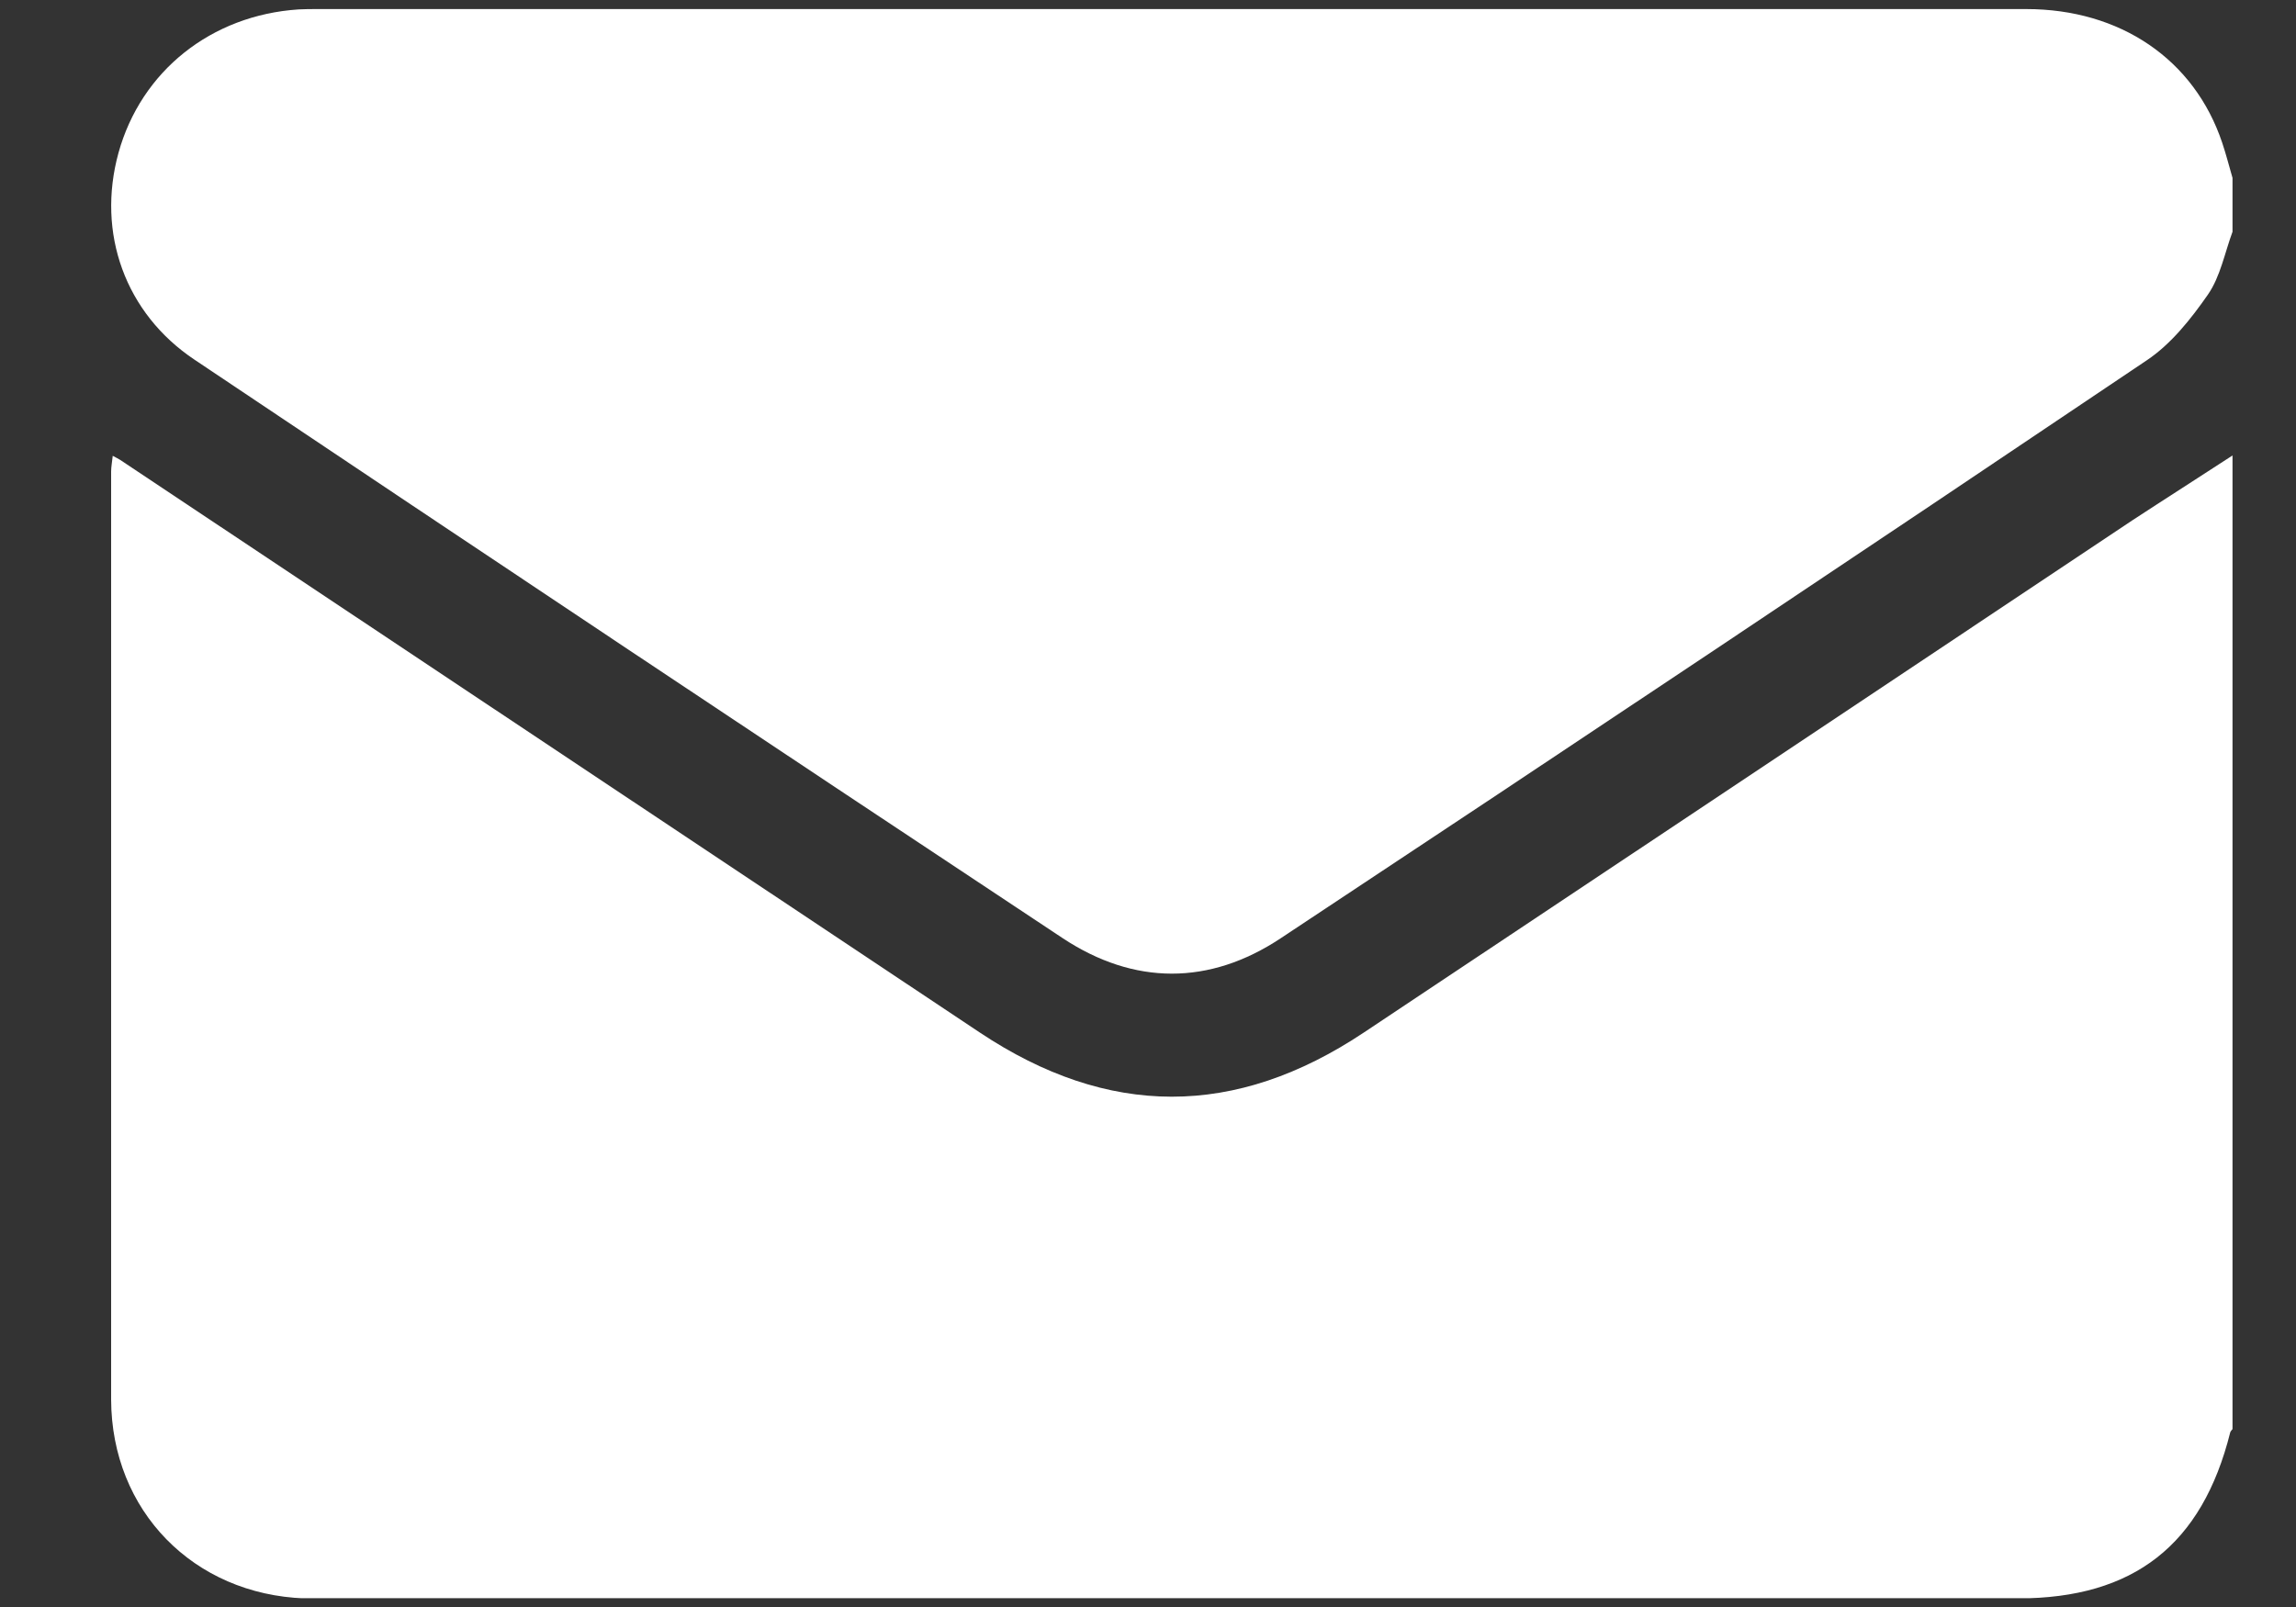 <svg width="20" height="14" viewBox="0 0 20 14" fill="none" xmlns="http://www.w3.org/2000/svg">
<rect x="0" y="0" width="20" height="14" fill="#333333" stroke="none"/>
<g clip-path="url(#clip0_40_616)">
<path d="M19.447 3.968V12.45C19.44 12.46 19.43 12.468 19.427 12.479C19.182 13.458 18.587 13.925 17.578 13.925H2.836C2.775 13.925 2.716 13.925 2.655 13.925C1.686 13.891 0.971 13.162 0.968 12.193C0.965 9.498 0.965 6.804 0.968 4.109C0.968 4.066 0.977 4.023 0.982 3.971C1.015 3.989 1.03 3.996 1.046 4.006L8.533 8.994C9.652 9.74 10.761 9.742 11.882 8.994C14.113 7.508 16.343 6.022 18.573 4.534C18.863 4.344 19.156 4.158 19.447 3.968Z" fill="white"/>
<path d="M19.447 1.55V2.019C19.379 2.203 19.341 2.41 19.233 2.566C19.085 2.779 18.912 2.997 18.7 3.139C16.192 4.827 13.678 6.505 11.156 8.174C10.535 8.586 9.879 8.584 9.258 8.174C6.733 6.501 4.212 4.821 1.695 3.134C1.09 2.73 0.84 2.03 1.032 1.332C1.229 0.619 1.84 0.132 2.601 0.082C2.655 0.079 2.709 0.079 2.763 0.079C7.726 0.079 12.688 0.079 17.65 0.079C18.47 0.079 19.114 0.518 19.357 1.243C19.391 1.344 19.417 1.447 19.447 1.55Z" fill="white"/>
</g>
<defs>
<clipPath id="clip0_40_616">
<rect width="18.479" height="13.846" fill="white" transform="translate(0.968 0.077)"/>
</clipPath>
</defs>
</svg>
